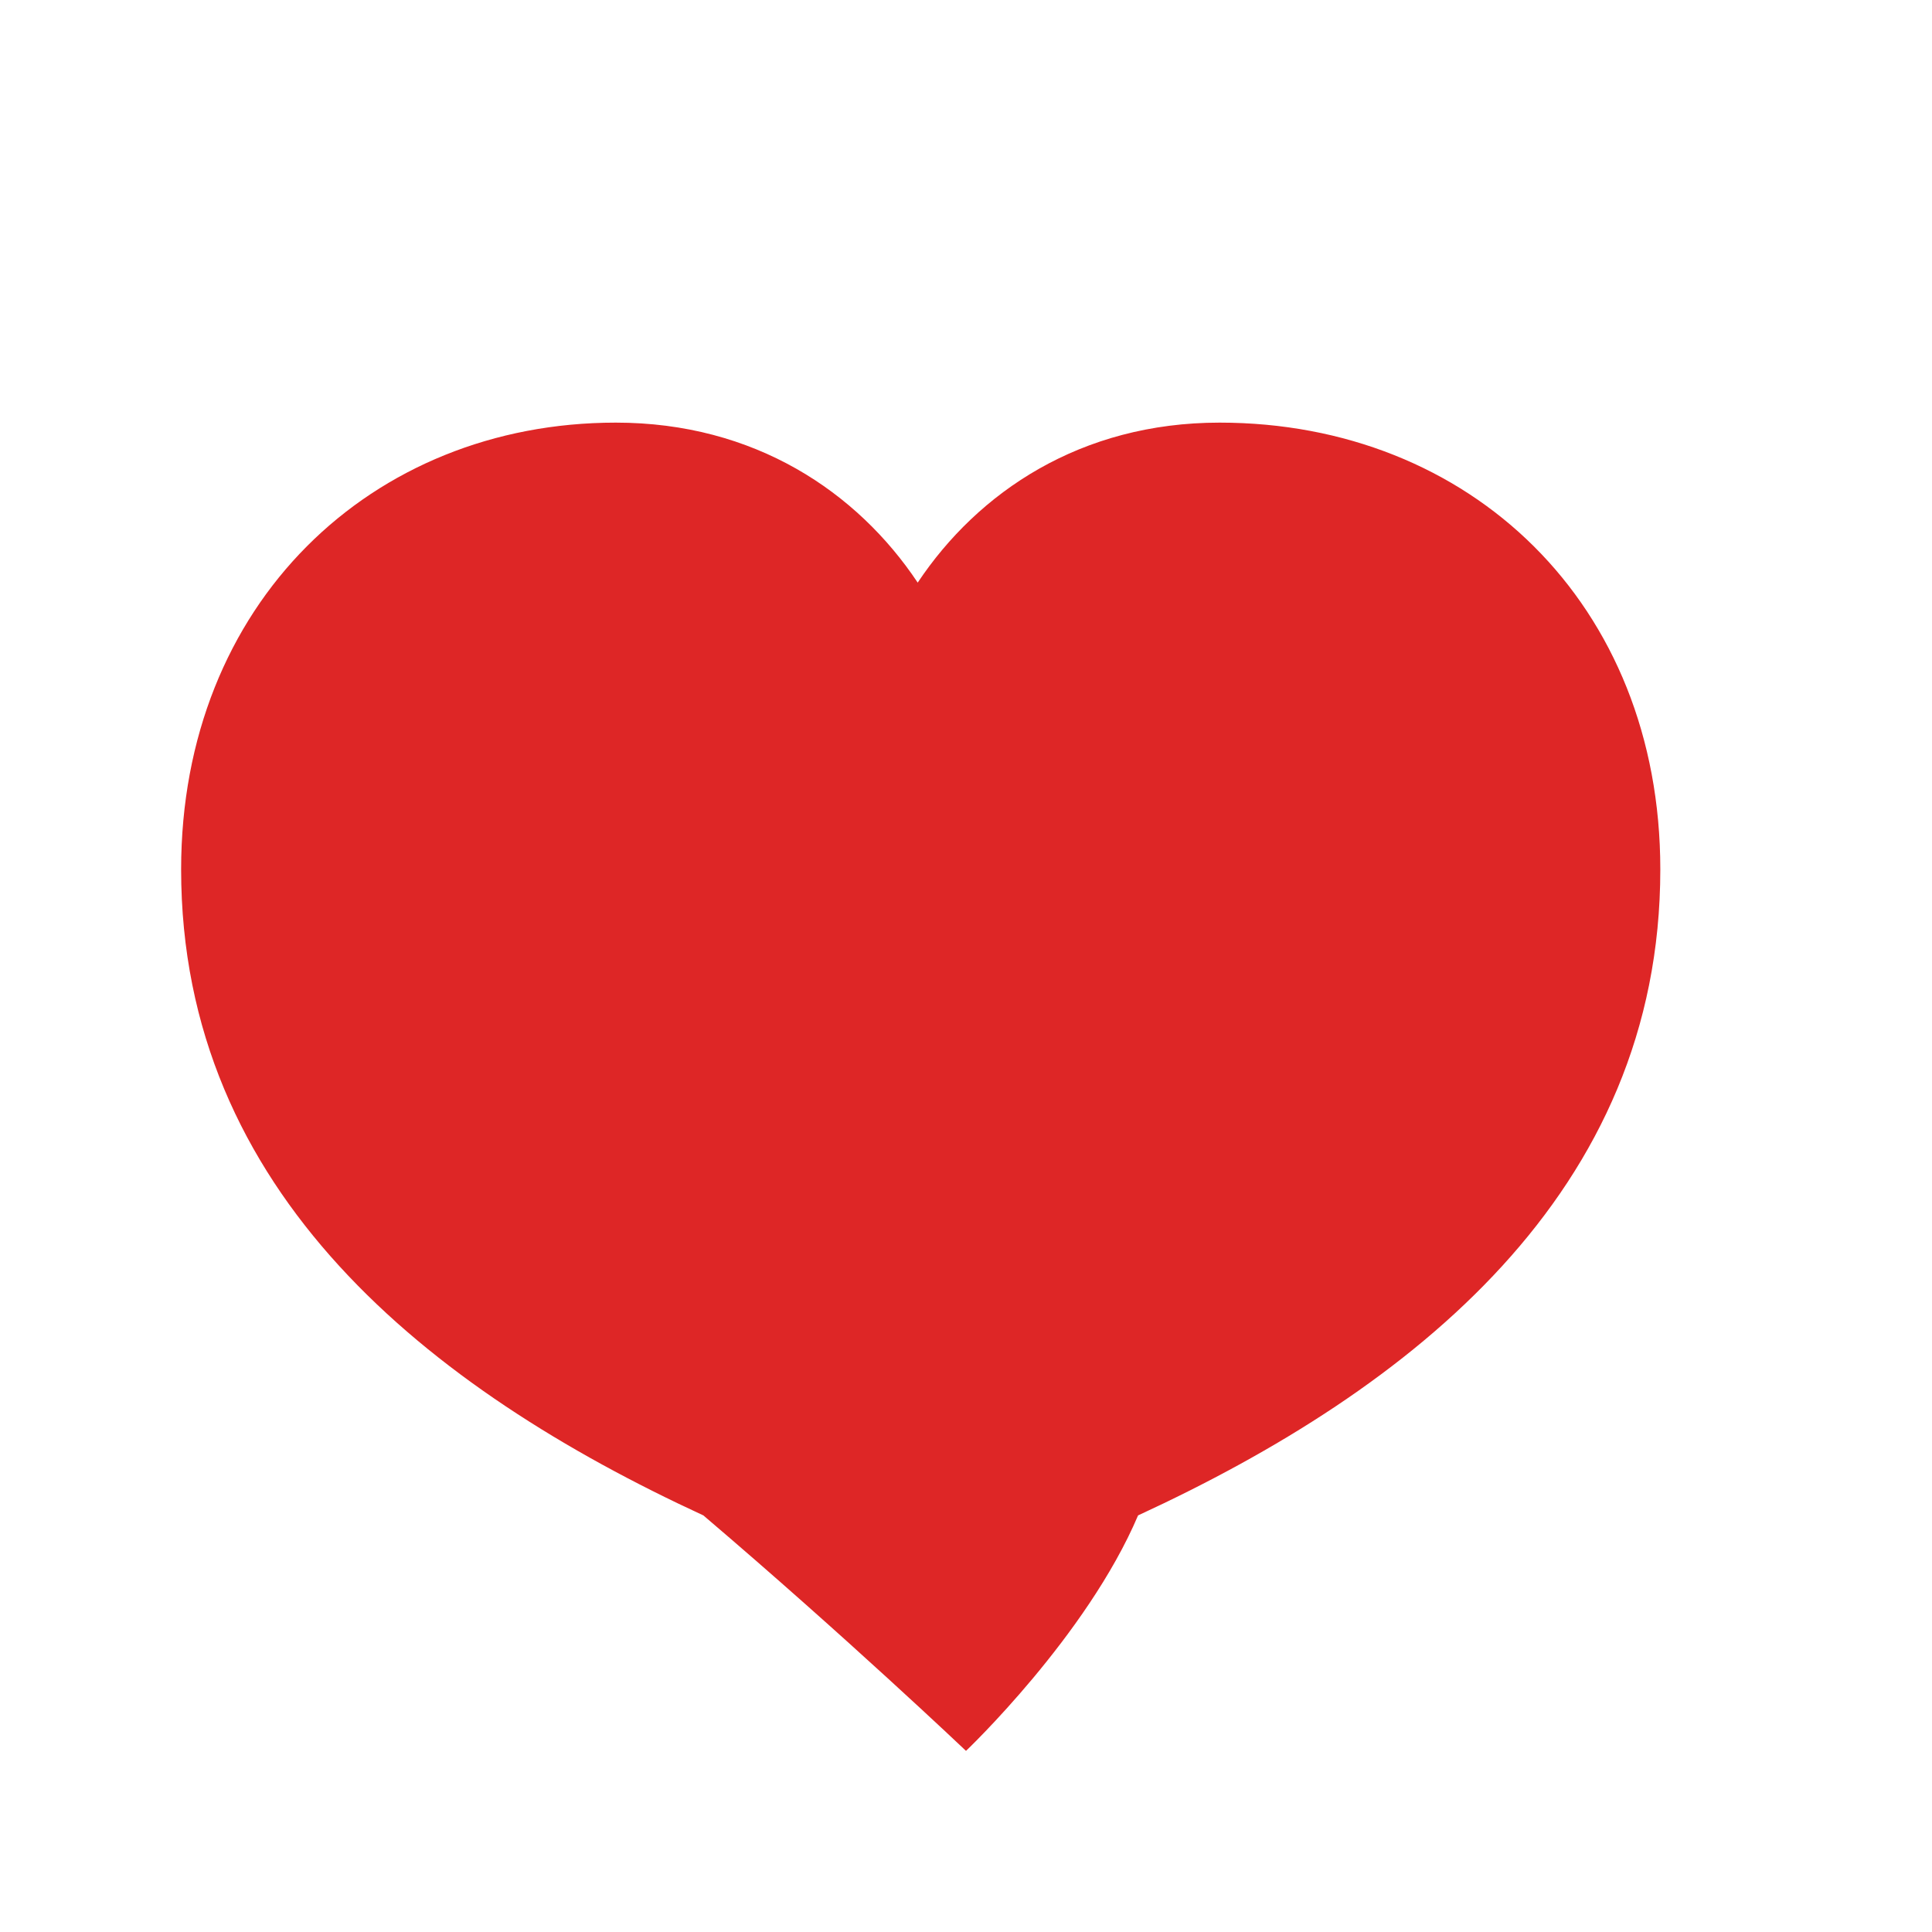 <svg xmlns="http://www.w3.org/2000/svg" viewBox="0 0 64 64">
  <path fill="#de2626" d="M32 58s-4-3.8-8.7-7.8C14.2 46 6 39.5 6 28.8 6 20 12.3 14 20.4 14c4.6 0 8 2.3 10 5.3 2-3 5.4-5.3 10-5.3C48.7 14 55 20 55 28.8c0 10.7-8.2 17.2-17.3 21.4C36 54.2 32 58 32 58z"/>
</svg>